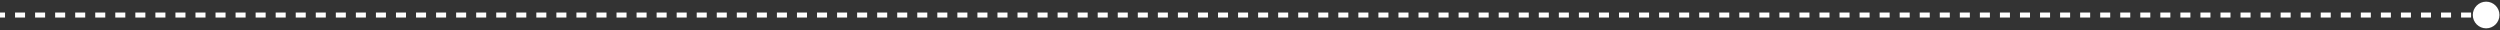 <?xml version="1.0" encoding="utf-8"?>
<svg xmlns="http://www.w3.org/2000/svg" fill="none" height="100%" overflow="visible" preserveAspectRatio="none" style="display: block;" viewBox="0 0 500 6" width="100%">
<rect x="0" y="0" width="500" height="6" fill="#333333" stroke="none"/>
<path d="M494.56 3C494.56 4.473 495.754 5.667 497.226 5.667C498.699 5.667 499.893 4.473 499.893 3C499.893 1.527 498.699 0.333 497.226 0.333C495.754 0.333 494.56 1.527 494.56 3ZM0 3V3.5H1.002V3V2.5H0V3ZM3.007 3V3.5H5.012V3V2.5H3.007V3ZM7.017 3V3.5H9.022V3V2.5H7.017V3ZM11.027 3V3.5H13.032V3V2.5H11.027V3ZM15.037 3V3.5H17.042V3V2.5H15.037V3ZM19.047 3V3.5H21.052V3V2.5H19.047V3ZM23.057 3V3.5H25.062V3V2.5H23.057V3ZM27.067 3V3.5H29.072V3V2.5H27.067V3ZM31.077 3V3.5H33.082V3V2.5H31.077V3ZM35.087 3V3.5H37.092V3V2.5H35.087V3ZM39.096 3V3.5H41.101V3V2.5H39.096V3ZM43.106 3V3.5H45.111V3V2.5H43.106V3ZM47.116 3V3.5H49.121V3V2.5H47.116V3ZM51.126 3V3.5H53.131V3V2.5H51.126V3ZM55.136 3V3.5H57.141V3V2.5H55.136V3ZM59.146 3V3.5H61.151V3V2.5H59.146V3ZM63.156 3V3.5H65.161V3V2.5H63.156V3ZM67.166 3V3.5H69.171V3V2.5H67.166V3ZM71.175 3V3.5H73.18V3V2.5H71.175V3ZM75.185 3V3.5H77.19V3V2.5H75.185V3ZM79.195 3V3.5H81.2V3V2.5H79.195V3ZM83.205 3V3.5H85.21V3V2.5H83.205V3ZM87.215 3V3.5H89.22V3V2.5H87.215V3ZM91.225 3V3.5H93.23V3V2.5H91.225V3ZM95.235 3V3.5H97.24V3V2.5H95.235V3ZM99.245 3V3.5H101.25V3V2.5H99.245V3ZM103.255 3V3.5H105.26V3V2.5H103.255V3ZM107.265 3V3.5H109.269V3V2.5H107.265V3ZM111.274 3V3.5H113.279V3V2.5H111.274V3ZM115.284 3V3.5H117.289V3V2.5H115.284V3ZM119.294 3V3.5H121.299V3V2.5H119.294V3ZM123.304 3V3.5H125.309V3V2.5H123.304V3ZM127.314 3V3.5H129.319V3V2.5H127.314V3ZM131.324 3V3.5H133.329V3V2.5H131.324V3ZM135.334 3V3.5H137.339V3V2.5H135.334V3ZM139.344 3V3.5H141.349V3V2.5H139.344V3ZM143.354 3V3.5H145.358V3V2.5H143.354V3ZM147.363 3V3.5H149.368V3V2.5H147.363V3ZM151.373 3V3.5H153.378V3V2.5H151.373V3ZM155.383 3V3.5H157.388V3V2.5H155.383V3ZM159.393 3V3.5H161.398V3V2.5H159.393V3ZM163.403 3V3.5H165.408V3V2.5H163.403V3ZM167.413 3V3.5H169.418V3V2.5H167.413V3ZM171.423 3V3.5H173.428V3V2.5H171.423V3ZM175.433 3V3.5H177.438V3V2.5H175.433V3ZM179.442 3V3.5H181.447V3V2.5H179.442V3ZM183.452 3V3.5H185.457V3V2.5H183.452V3ZM187.462 3V3.5H189.467V3V2.5H187.462V3ZM191.472 3V3.5H193.477V3V2.5H191.472V3ZM195.482 3V3.5H197.487V3V2.5H195.482V3ZM199.492 3V3.5H201.497V3V2.5H199.492V3ZM203.502 3V3.5H205.507V3V2.5H203.502V3ZM207.512 3V3.5H209.517V3V2.5H207.512V3ZM211.522 3V3.5H213.527V3V2.5H211.522V3ZM215.531 3V3.5H217.536V3V2.5H215.531V3ZM219.541 3V3.5H221.546V3V2.5H219.541V3ZM223.551 3V3.5H225.556V3V2.5H223.551V3ZM227.561 3V3.5H229.566V3V2.5H227.561V3ZM231.571 3V3.5H233.576V3V2.5H231.571V3ZM235.581 3V3.5H237.586V3V2.5H235.581V3ZM239.591 3V3.5H241.596V3V2.5H239.591V3ZM243.601 3V3.5H245.606V3V2.5H243.601V3ZM247.611 3V3.5H249.616V3V2.5H247.611V3ZM251.62 3V3.5H253.625V3V2.5H251.62V3ZM255.63 3V3.5H257.635V3V2.5H255.63V3ZM259.64 3V3.5H261.645V3V2.5H259.64V3ZM263.65 3V3.5H265.655V3V2.5H263.65V3ZM267.66 3V3.5H269.665V3V2.5H267.66V3ZM271.67 3V3.5H273.675V3V2.5H271.67V3ZM275.68 3V3.5H277.685V3V2.5H275.68V3ZM279.69 3V3.5H281.695V3V2.5H279.69V3ZM283.7 3V3.5H285.705V3V2.5H283.7V3ZM287.709 3V3.5H289.714V3V2.5H287.709V3ZM291.719 3V3.5H293.724V3V2.5H291.719V3ZM295.729 3V3.5H297.734V3V2.5H295.729V3ZM299.739 3V3.5H301.744V3V2.5H299.739V3ZM303.749 3V3.5H305.754V3V2.5H303.749V3ZM307.759 3V3.5H309.764V3V2.5H307.759V3ZM311.769 3V3.5H313.774V3V2.5H311.769V3ZM315.779 3V3.5H317.784V3V2.5H315.779V3ZM319.789 3V3.5H321.794V3V2.5H319.789V3ZM323.798 3V3.5H325.803V3V2.5H323.798V3ZM327.808 3V3.5H329.813V3V2.5H327.808V3ZM331.818 3V3.5H333.823V3V2.5H331.818V3ZM335.828 3V3.5H337.833V3V2.5H335.828V3ZM339.838 3V3.5H341.843V3V2.5H339.838V3ZM343.848 3V3.5H345.853V3V2.5H343.848V3ZM347.858 3V3.5H349.863V3V2.5H347.858V3ZM351.868 3V3.5H353.873V3V2.5H351.868V3ZM355.878 3V3.5H357.883V3V2.5H355.878V3ZM359.887 3V3.5H361.892V3V2.5H359.887V3ZM363.897 3V3.5H365.902V3V2.5H363.897V3ZM367.907 3V3.5H369.912V3V2.5H367.907V3ZM371.917 3V3.5H373.922V3V2.5H371.917V3ZM375.927 3V3.5H377.932V3V2.5H375.927V3ZM379.937 3V3.5H381.942V3V2.5H379.937V3ZM383.947 3V3.5H385.952V3V2.5H383.947V3ZM387.957 3V3.5H389.962V3V2.5H387.957V3ZM391.967 3V3.5H393.971V3V2.5H391.967V3ZM395.976 3V3.5H397.981V3V2.5H395.976V3ZM399.986 3V3.5H401.991V3V2.5H399.986V3ZM403.996 3V3.5H406.001V3V2.5H403.996V3ZM408.006 3V3.5H410.011V3V2.5H408.006V3ZM412.016 3V3.5H414.021V3V2.5H412.016V3ZM416.026 3V3.5H418.031V3V2.5H416.026V3ZM420.036 3V3.5H422.041V3V2.5H420.036V3ZM424.046 3V3.5H426.051V3V2.5H424.046V3ZM428.056 3V3.5H430.06V3V2.5H428.056V3ZM432.065 3V3.5H434.07V3V2.5H432.065V3ZM436.075 3V3.5H438.08V3V2.5H436.075V3ZM440.085 3V3.5H442.09V3V2.5H440.085V3ZM444.095 3V3.5H446.1V3V2.5H444.095V3ZM448.105 3V3.5H450.11V3V2.5H448.105V3ZM452.115 3V3.5H454.12V3V2.5H452.115V3ZM456.125 3V3.5H458.13V3V2.5H456.125V3ZM460.135 3V3.5H462.14V3V2.5H460.135V3ZM464.145 3V3.5H466.149V3V2.5H464.145V3ZM468.154 3V3.5H470.159V3V2.5H468.154V3ZM472.164 3V3.5H474.169V3V2.5H472.164V3ZM476.174 3V3.5H478.179V3V2.5H476.174V3ZM480.184 3V3.5H482.189V3V2.5H480.184V3ZM484.194 3V3.5H486.199V3V2.5H484.194V3ZM488.204 3V3.5H490.209V3V2.5H488.204V3ZM492.214 3V3.5H494.219V3V2.5H492.214V3ZM496.224 3V3.5H497.226V3V2.5H496.224V3Z" fill="white" id="Line 213"/>
</svg>